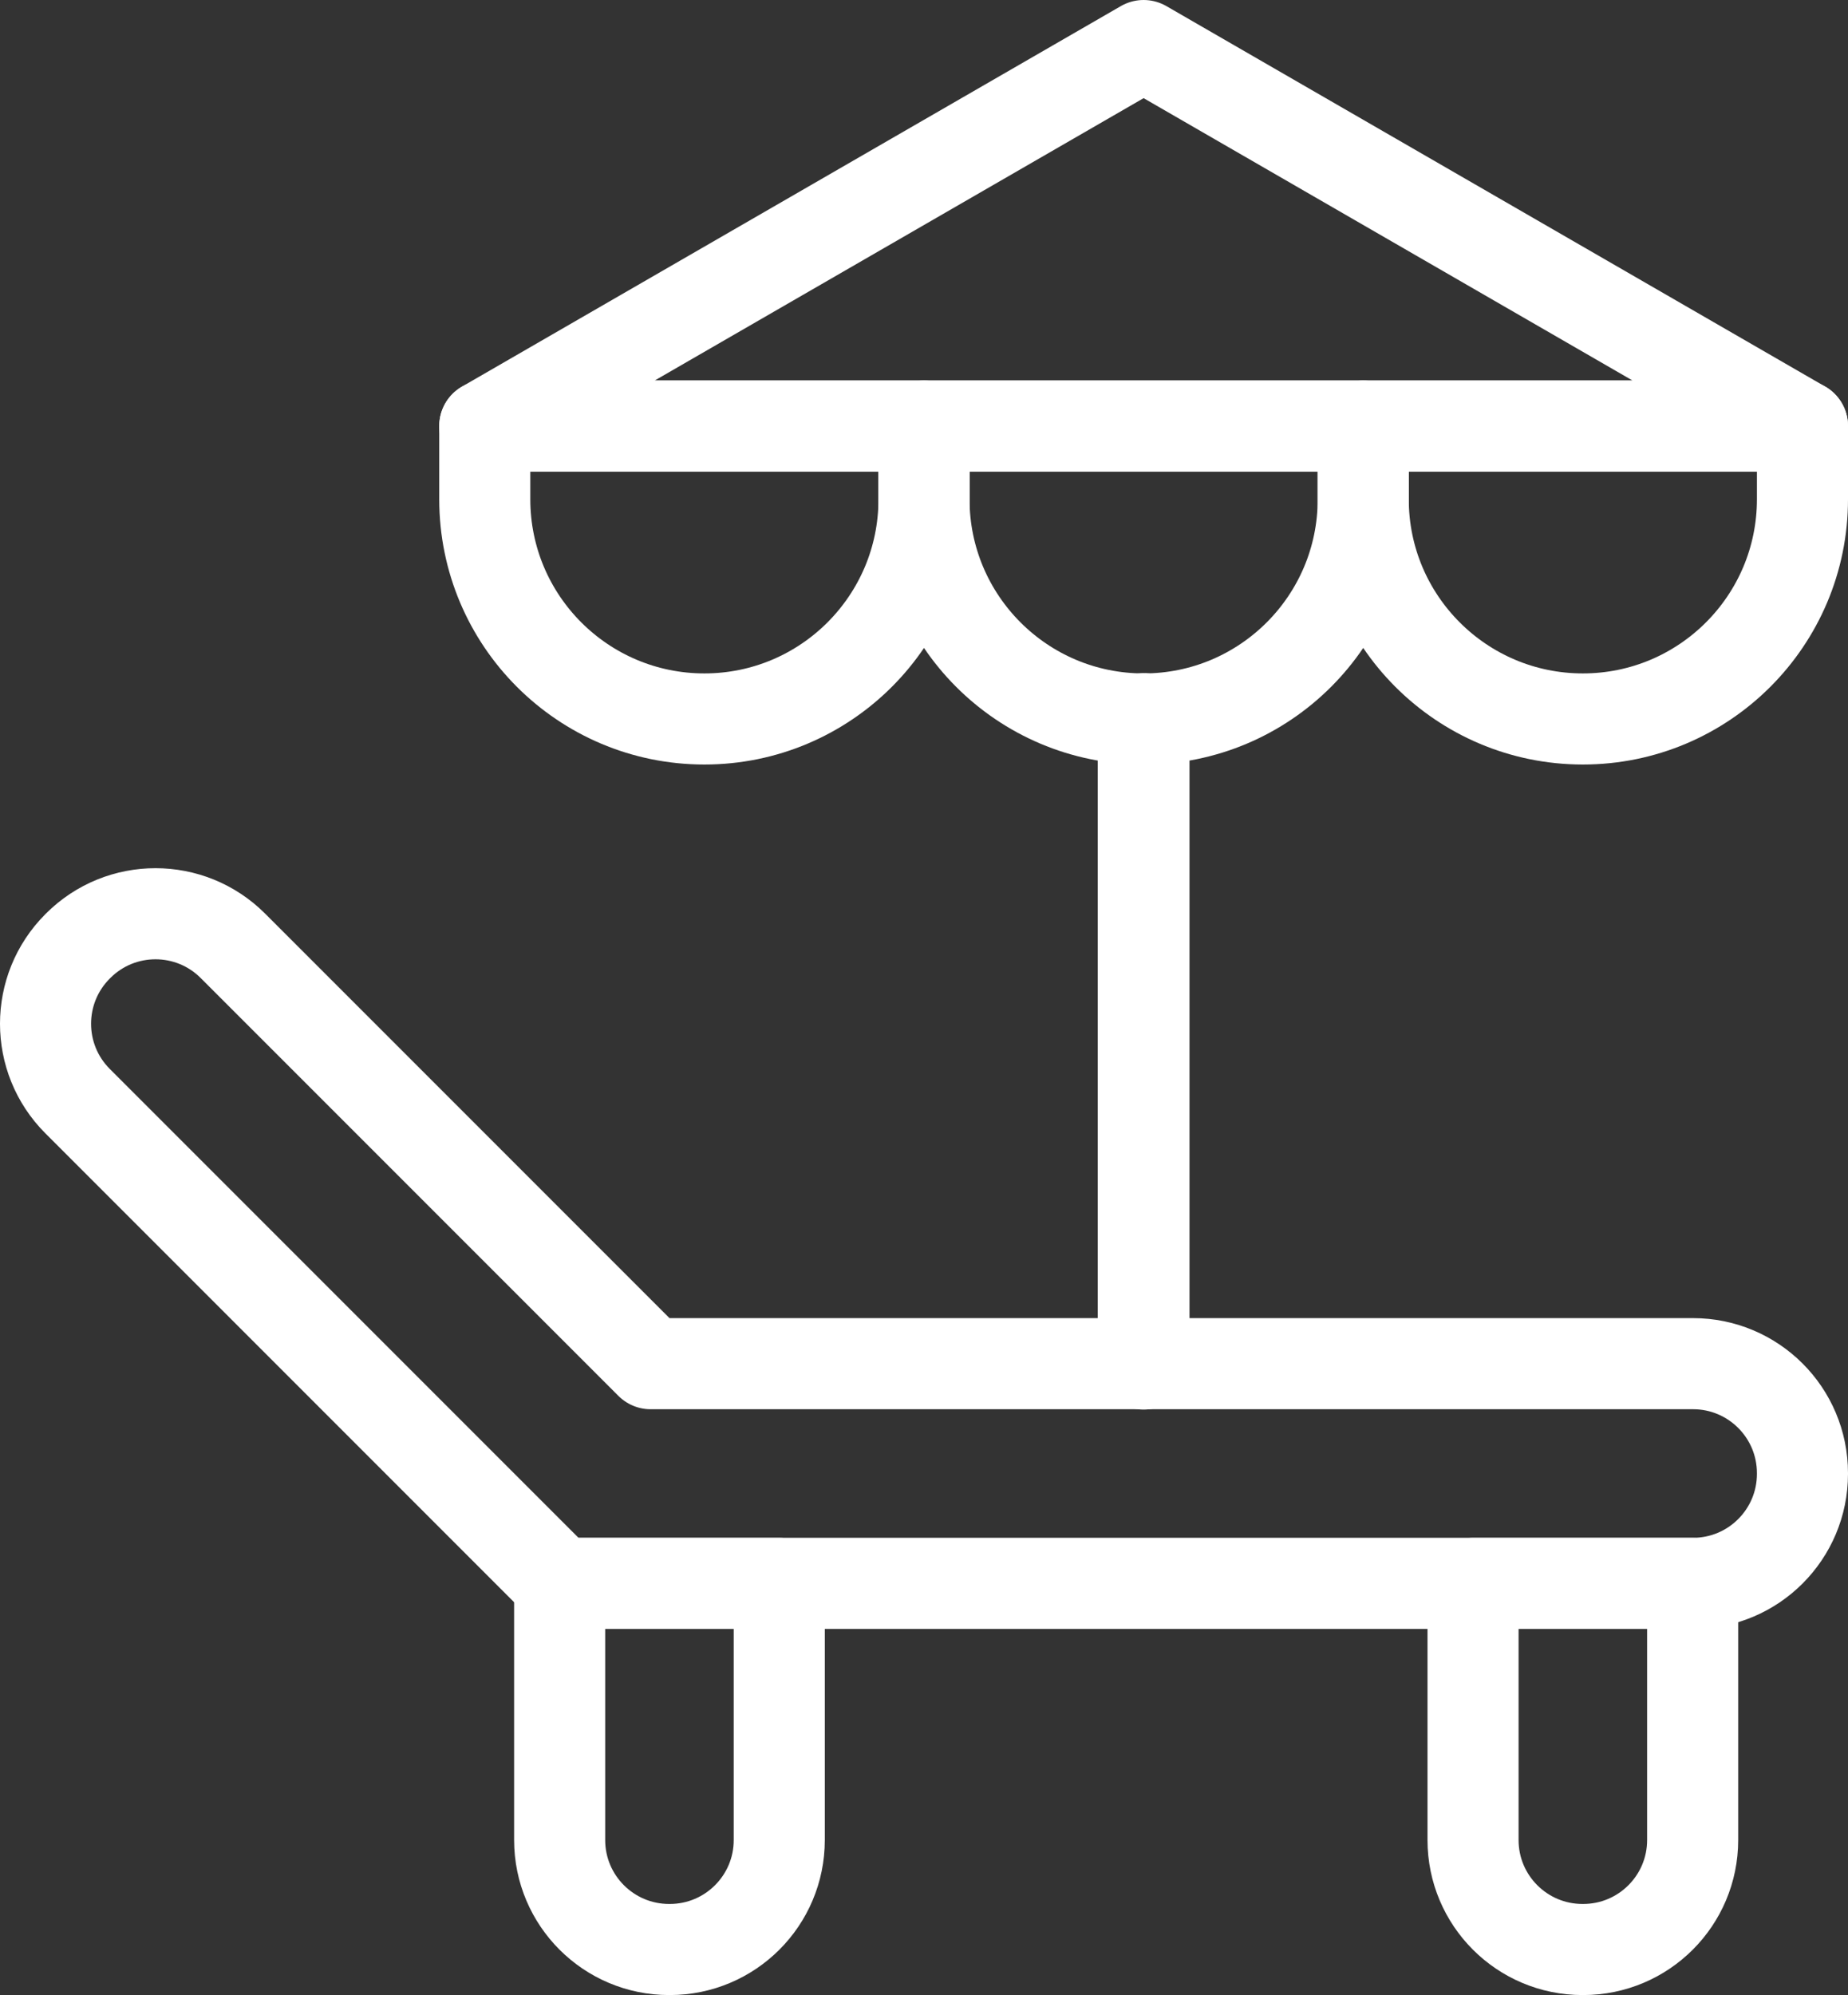 <?xml version="1.0" encoding="UTF-8"?>
<svg id="Layer_2" data-name="Layer 2" xmlns="http://www.w3.org/2000/svg" viewBox="0 0 121.744 131.39">
  <rect x="0" y="0" width="121.744" height="131.39" fill="#333333" stroke="none"/>
  <defs>
    <style>
      .cls-1 {
        fill: none;
        stroke: #fff;
        stroke-linecap: round;
        stroke-linejoin: round;
        stroke-width: 6px;
      }
    </style>
  </defs>
  <g id="Layer_1-2" data-name="Layer 1">
    <g id="paid-time-off">
      <g>
        <path class="cls-1" d="M42.862,89.809l-27.52-27.52c-2.816-2.816-7.381-2.816-10.196,0l-.034.034c-2.816,2.816-2.816,7.381,0,10.196l31.757,31.757h74.665c3.982,0,7.21-3.228,7.21-7.21v-.048c0-3.982-3.228-7.21-7.21-7.21H42.862Z"/>
        <path class="cls-1" d="M44.127,128.39h-.048c-3.982,0-7.21-3.228-7.21-7.21v-16.903h14.468v16.903c0,3.982-3.228,7.21-7.21,7.21Z"/>
        <path class="cls-1" d="M104.3,128.39h-.048c-3.982,0-7.21-3.228-7.21-7.21v-16.903h14.468v16.903c0,3.982-3.228,7.21-7.21,7.21Z"/>
      </g>
      <g>
        <g>
          <polygon class="cls-1" points="118.744 28.059 75.34 3 75.34 3 31.936 28.059 118.744 28.059"/>
          <path class="cls-1" d="M118.744,32.882c0,7.99-6.478,14.468-14.468,14.468s-14.468-6.478-14.468-14.468v-4.823h28.936v4.823Z"/>
          <path class="cls-1" d="M89.808,32.882c0,7.99-6.478,14.468-14.468,14.468s-14.468-6.478-14.468-14.468v-4.823h28.936v4.823Z"/>
          <path class="cls-1" d="M60.872,32.882c0,7.99-6.478,14.468-14.468,14.468s-14.468-6.478-14.468-14.468v-4.823h28.936v4.823Z"/>
        </g>
        <path class="cls-1" d="M75.34,89.832c-.013,0-.024-.009-.024-.024v-42.457c0-.028.047-.028.047,0v42.457c0,.014-.011.024-.024.024Z"/>
      </g>
    </g>
  </g>
</svg>